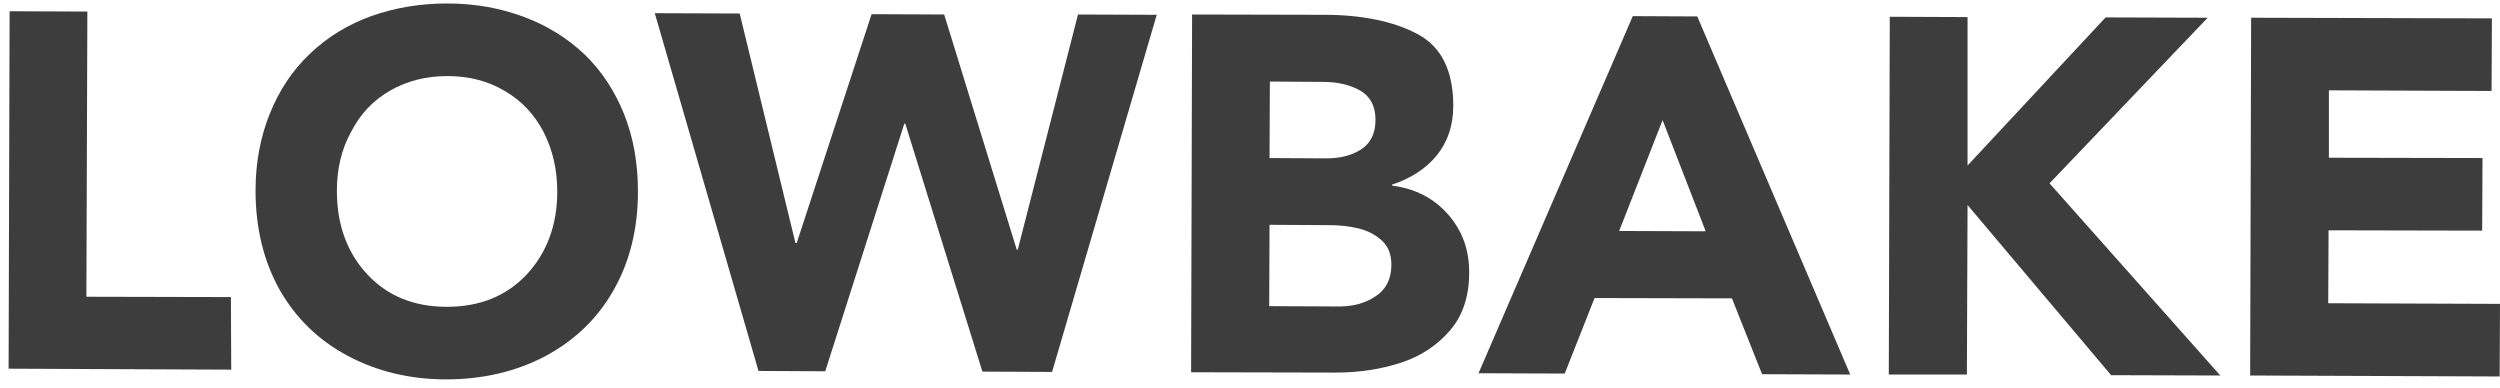 <svg xmlns="http://www.w3.org/2000/svg" width="129" height="20" viewBox="0 0 129 20" fill="none"><path d="M0.444 19.024L0.495 0.58L4.508 0.597L4.458 15.312L11.915 15.329L11.932 19.074L0.444 19.024Z" fill="#3D3D3D"></path><path d="M13.186 9.828C13.186 8.39 13.437 7.069 13.922 5.865C14.407 4.661 15.092 3.624 15.995 2.771C16.882 1.918 17.952 1.266 19.156 0.831C20.377 0.397 21.681 0.179 23.085 0.179C24.49 0.179 25.794 0.413 27.015 0.865C28.236 1.316 29.272 1.968 30.159 2.804C31.028 3.641 31.714 4.677 32.199 5.881C32.684 7.085 32.918 8.423 32.918 9.894C32.918 11.834 32.483 13.54 31.647 14.995C30.811 16.466 29.623 17.586 28.119 18.389C26.614 19.175 24.908 19.576 23.018 19.576C21.129 19.576 19.44 19.158 17.935 18.356C16.43 17.553 15.26 16.416 14.424 14.944C13.604 13.473 13.186 11.767 13.186 9.828ZM17.383 9.844C17.383 11.583 17.902 13.021 18.938 14.142C19.975 15.262 21.346 15.831 23.052 15.831C24.758 15.831 26.129 15.279 27.182 14.159C28.219 13.038 28.754 11.617 28.754 9.878C28.754 8.757 28.52 7.737 28.052 6.818C27.584 5.915 26.915 5.196 26.045 4.694C25.176 4.176 24.189 3.925 23.085 3.925C21.982 3.925 20.995 4.176 20.126 4.677C19.256 5.179 18.587 5.881 18.119 6.801C17.617 7.704 17.383 8.724 17.383 9.844Z" fill="#3D3D3D"></path><path d="M39.138 19.141L33.787 0.681L38.168 0.697L41.044 12.536H41.111L44.974 0.731L48.719 0.748L52.465 12.887H52.515L55.625 0.748L59.688 0.764L54.287 19.192L50.692 19.175L46.713 6.383H46.662L42.582 19.158L39.138 19.141Z" fill="#3D3D3D"></path><path d="M61.461 19.208L61.512 0.748L68.317 0.764C70.29 0.764 71.896 1.099 73.133 1.751C74.371 2.403 74.989 3.64 74.989 5.463C74.989 6.466 74.705 7.319 74.136 8.021C73.568 8.707 72.799 9.209 71.829 9.526V9.577C73.016 9.727 73.986 10.229 74.722 11.065C75.457 11.901 75.825 12.921 75.809 14.091C75.809 15.295 75.474 16.299 74.805 17.068C74.136 17.837 73.3 18.389 72.264 18.723C71.227 19.058 70.106 19.225 68.936 19.225L61.461 19.208ZM65.508 11.6L65.491 15.797L69.103 15.814C69.822 15.814 70.458 15.646 70.993 15.279C71.528 14.928 71.795 14.376 71.795 13.657C71.795 13.122 71.628 12.704 71.294 12.402C70.959 12.101 70.558 11.901 70.09 11.784C69.622 11.667 69.103 11.617 68.535 11.617L65.508 11.6ZM65.525 4.209L65.508 8.155L68.434 8.172C69.153 8.172 69.755 8.021 70.24 7.704C70.725 7.386 70.976 6.884 70.976 6.182C70.976 5.48 70.709 4.978 70.19 4.677C69.672 4.376 69.02 4.226 68.267 4.226L65.525 4.209Z" fill="#3D3D3D"></path><path d="M76.292 19.259L84.252 0.832L87.579 0.848L95.472 19.326L90.924 19.309L89.368 15.396L82.279 15.379L80.74 19.276L76.292 19.259ZM88.014 11.935L85.79 6.199L83.549 11.918L88.014 11.935Z" fill="#3D3D3D"></path><path d="M97.462 19.325L97.512 0.865L101.526 0.881V8.54L108.649 0.898L113.916 0.915L105.756 9.46L114.568 19.376L108.933 19.359L101.526 10.58L101.492 19.325H97.462Z" fill="#3D3D3D"></path><path d="M116.108 19.376L116.158 0.915L128.582 0.948L128.565 4.694L120.171 4.661V8.139L128.097 8.155L128.08 11.901L120.154 11.884L120.137 15.647L129 15.68L128.983 19.426L116.108 19.376Z" fill="#3D3D3D"></path></svg>